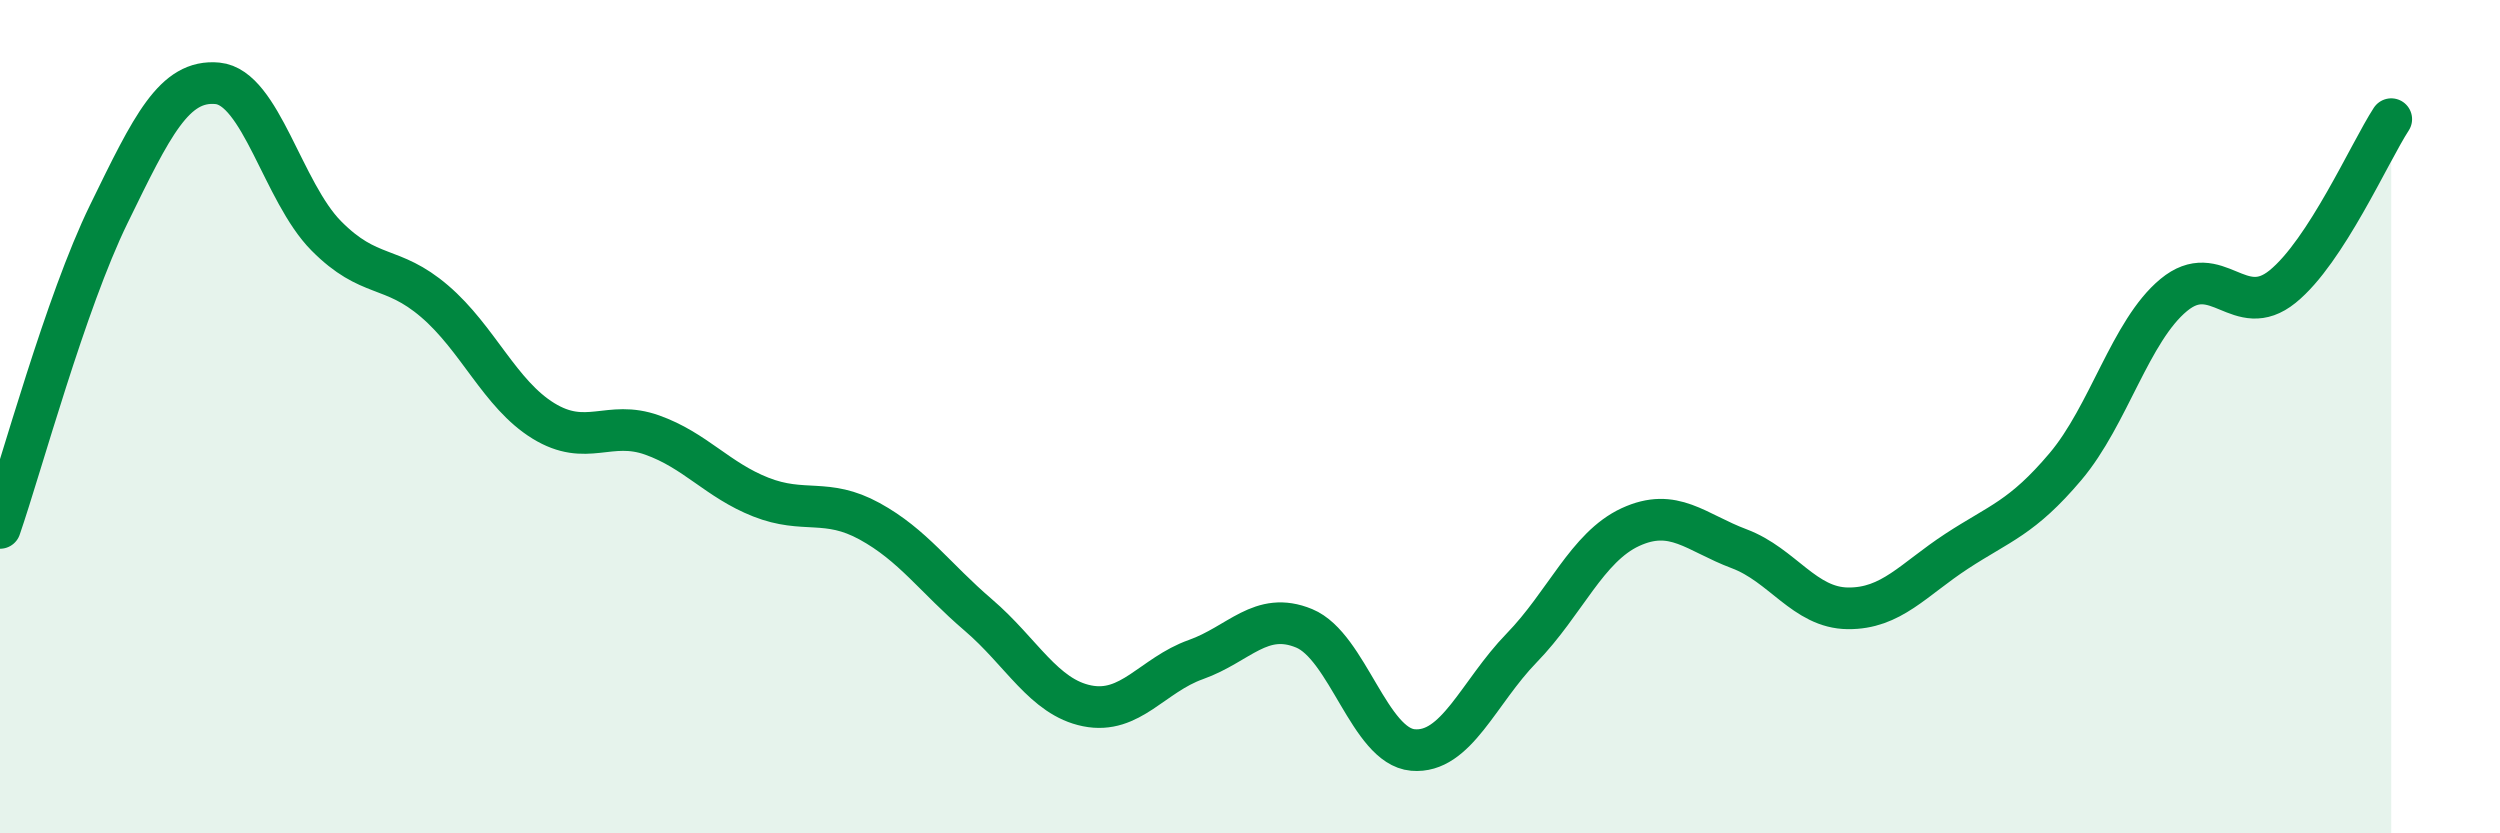 
    <svg width="60" height="20" viewBox="0 0 60 20" xmlns="http://www.w3.org/2000/svg">
      <path
        d="M 0,12.67 C 0.52,11.16 1.57,7.27 2.61,5.14 C 3.65,3.01 4.18,1.9 5.22,2 C 6.26,2.1 6.79,4.61 7.83,5.66 C 8.87,6.71 9.39,6.34 10.43,7.23 C 11.47,8.12 12,9.46 13.04,10.1 C 14.08,10.74 14.61,10.07 15.65,10.44 C 16.69,10.81 17.22,11.52 18.26,11.93 C 19.3,12.34 19.83,11.94 20.87,12.51 C 21.91,13.08 22.44,13.87 23.48,14.76 C 24.52,15.65 25.05,16.73 26.09,16.94 C 27.13,17.15 27.66,16.2 28.7,15.83 C 29.74,15.46 30.26,14.65 31.3,15.08 C 32.34,15.51 32.87,17.91 33.91,18 C 34.95,18.09 35.48,16.62 36.52,15.55 C 37.56,14.48 38.09,13.13 39.13,12.65 C 40.17,12.17 40.7,12.78 41.74,13.17 C 42.78,13.56 43.31,14.59 44.35,14.6 C 45.39,14.61 45.92,13.91 46.96,13.23 C 48,12.55 48.53,12.43 49.57,11.2 C 50.61,9.97 51.13,7.94 52.17,7.08 C 53.21,6.22 53.74,7.72 54.78,6.88 C 55.82,6.04 56.87,3.66 57.39,2.86L57.39 20L0 20Z"
        fill="#008740"
        opacity="0.1"
        stroke-linecap="round"
        stroke-linejoin="round"
      />
      <path
        d="M 0,12.67 C 0.52,11.16 1.57,7.27 2.61,5.14 C 3.65,3.01 4.18,1.9 5.22,2 C 6.26,2.1 6.79,4.61 7.83,5.66 C 8.87,6.71 9.39,6.34 10.43,7.23 C 11.47,8.12 12,9.46 13.04,10.1 C 14.08,10.74 14.61,10.07 15.65,10.44 C 16.69,10.81 17.22,11.52 18.26,11.93 C 19.3,12.34 19.83,11.94 20.87,12.51 C 21.91,13.08 22.44,13.87 23.48,14.76 C 24.52,15.65 25.05,16.73 26.09,16.94 C 27.13,17.15 27.66,16.2 28.7,15.83 C 29.74,15.46 30.26,14.65 31.3,15.08 C 32.34,15.51 32.87,17.91 33.91,18 C 34.95,18.09 35.48,16.62 36.52,15.55 C 37.56,14.48 38.09,13.13 39.13,12.65 C 40.17,12.17 40.7,12.78 41.74,13.17 C 42.78,13.56 43.31,14.59 44.35,14.6 C 45.39,14.61 45.92,13.91 46.96,13.23 C 48,12.55 48.53,12.43 49.57,11.2 C 50.61,9.97 51.13,7.94 52.17,7.08 C 53.21,6.22 53.74,7.72 54.78,6.88 C 55.82,6.04 56.87,3.66 57.39,2.86"
        stroke="#008740"
        stroke-width="1"
        fill="none"
        stroke-linecap="round"
        stroke-linejoin="round"
      />
    </svg>
  